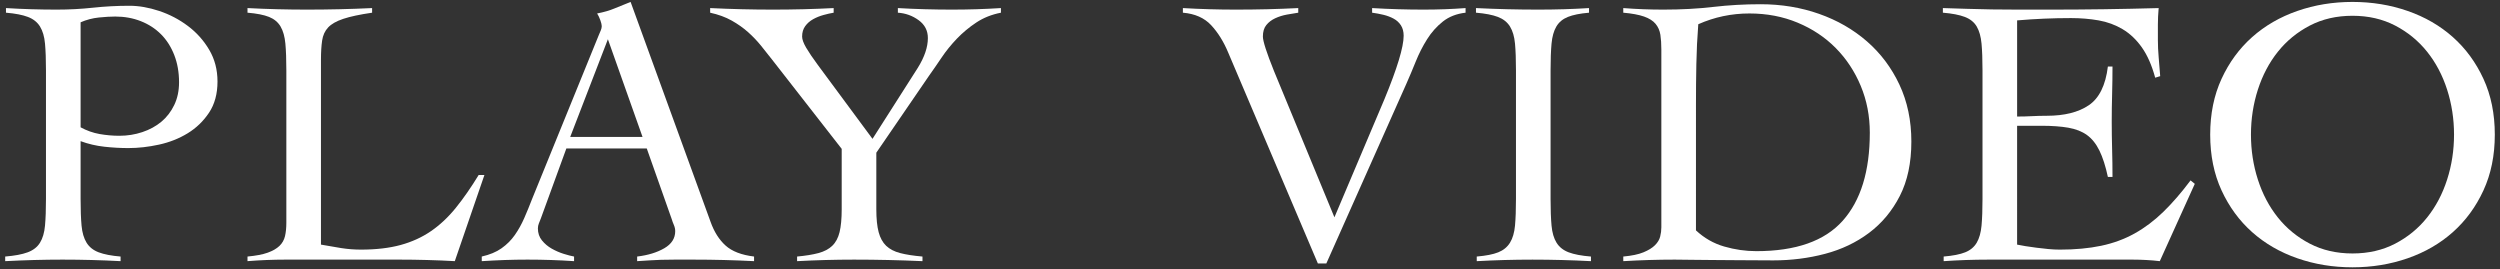 <?xml version="1.0" encoding="utf-8"?>
<!-- Generator: Adobe Illustrator 25.2.0, SVG Export Plug-In . SVG Version: 6.00 Build 0)  -->
<svg version="1.1" id="レイヤー_1" xmlns="http://www.w3.org/2000/svg" xmlns:xlink="http://www.w3.org/1999/xlink" x="0px"
	 y="0px" width="195px" height="21px" viewBox="0 0 195 21" style="enable-background:new 0 0 195 21;" xml:space="preserve">
<rect x="0" y="0" width="195" height="21" fill="#333333" stroke="none"/>
<style type="text/css">
	.st0{fill:#FFFFFF;}
</style>
<g>
	<g>
		<path class="st0" d="M9.406,20.37c-0.76-0.041-1.515-0.07-2.265-0.09s-1.505-0.03-2.265-0.03c-0.74,0-1.476,0.01-2.205,0.03
			c-0.73,0.02-1.485,0.05-2.266,0.09v-0.36c0.74-0.06,1.325-0.169,1.756-0.33c0.43-0.16,0.75-0.41,0.96-0.75
			c0.21-0.34,0.34-0.785,0.39-1.335s0.075-1.245,0.075-2.085V5.49c0-0.84-0.025-1.535-0.075-2.085c-0.05-0.55-0.18-0.995-0.39-1.335
			C2.912,1.73,2.596,1.48,2.176,1.32c-0.42-0.16-0.99-0.27-1.71-0.33V0.63c0.66,0.041,1.32,0.07,1.979,0.09
			c0.66,0.02,1.32,0.03,1.98,0.03c0.96,0,1.905-0.05,2.835-0.15s1.875-0.15,2.835-0.15c0.739,0,1.515,0.135,2.325,0.405
			c0.81,0.27,1.555,0.66,2.234,1.17c0.68,0.51,1.235,1.13,1.665,1.86c0.431,0.73,0.646,1.556,0.646,2.475
			c0,0.96-0.221,1.77-0.66,2.43c-0.44,0.66-0.995,1.195-1.665,1.605c-0.67,0.41-1.415,0.705-2.235,0.885
			c-0.82,0.18-1.619,0.27-2.399,0.27c-0.601,0-1.221-0.035-1.86-0.105c-0.641-0.07-1.26-0.214-1.859-0.435v4.5
			c0,0.84,0.024,1.535,0.074,2.085s0.181,0.995,0.391,1.335c0.21,0.34,0.524,0.59,0.944,0.75s0.99,0.27,1.71,0.33V20.37z
			 M6.287,9.93c0.479,0.26,0.975,0.435,1.484,0.525s1.024,0.135,1.545,0.135c0.62,0,1.215-0.095,1.785-0.285s1.065-0.46,1.485-0.81
			c0.42-0.35,0.755-0.785,1.005-1.305c0.25-0.52,0.375-1.11,0.375-1.77c0-0.78-0.125-1.49-0.375-2.13
			c-0.25-0.64-0.596-1.18-1.035-1.62c-0.44-0.439-0.965-0.78-1.575-1.02c-0.61-0.24-1.274-0.36-1.995-0.36
			c-0.359,0-0.785,0.025-1.274,0.075c-0.49,0.05-0.966,0.175-1.425,0.375V9.93z"/>
		<path class="st0" d="M29.026,0.99c-0.96,0.14-1.71,0.3-2.25,0.48c-0.54,0.18-0.935,0.405-1.185,0.675
			c-0.251,0.27-0.405,0.61-0.465,1.02c-0.061,0.41-0.091,0.915-0.091,1.515v14.4c0.54,0.1,1.065,0.19,1.575,0.27
			c0.51,0.08,1.024,0.12,1.545,0.12c1.18,0,2.21-0.12,3.09-0.36c0.88-0.24,1.67-0.6,2.37-1.08s1.345-1.084,1.936-1.815
			c0.59-0.729,1.185-1.584,1.785-2.565h0.449l-2.31,6.72c-0.72-0.041-1.445-0.07-2.175-0.09c-0.73-0.02-1.455-0.03-2.175-0.03h-8.82
			c-0.5,0-1,0.01-1.5,0.03s-1,0.05-1.5,0.09v-0.36c0.66-0.06,1.185-0.16,1.575-0.3c0.39-0.14,0.694-0.315,0.915-0.525
			c0.22-0.21,0.364-0.465,0.435-0.765c0.07-0.3,0.105-0.649,0.105-1.05V5.49c0-0.84-0.025-1.535-0.075-2.085
			c-0.051-0.55-0.176-0.995-0.375-1.335c-0.2-0.34-0.5-0.589-0.9-0.75c-0.4-0.16-0.96-0.27-1.68-0.33V0.63
			c0.78,0.041,1.555,0.07,2.325,0.09c0.77,0.02,1.545,0.03,2.324,0.03c0.841,0,1.686-0.01,2.535-0.03
			c0.851-0.02,1.695-0.05,2.535-0.09V0.99z"/>
		<path class="st0" d="M44.176,11.58l-1.98,5.43c-0.06,0.161-0.115,0.3-0.165,0.42c-0.05,0.12-0.075,0.25-0.075,0.39
			c0,0.36,0.105,0.67,0.315,0.93c0.21,0.26,0.465,0.475,0.765,0.645c0.301,0.17,0.61,0.305,0.931,0.405
			c0.319,0.101,0.59,0.17,0.81,0.21v0.36c-0.6-0.041-1.2-0.07-1.8-0.09s-1.21-0.03-1.83-0.03c-0.6,0-1.185,0.01-1.755,0.03
			s-1.175,0.05-1.815,0.09v-0.36c0.62-0.14,1.135-0.354,1.545-0.645s0.755-0.635,1.035-1.035c0.28-0.4,0.525-0.84,0.735-1.32
			c0.21-0.48,0.415-0.979,0.615-1.5l5.189-12.75c0.061-0.14,0.115-0.27,0.165-0.39s0.075-0.23,0.075-0.33s-0.035-0.25-0.105-0.45
			c-0.07-0.2-0.154-0.379-0.255-0.54c0.521-0.1,0.97-0.229,1.351-0.39c0.38-0.16,0.8-0.33,1.26-0.51l6.24,17.16
			c0.279,0.78,0.67,1.395,1.17,1.845c0.499,0.45,1.239,0.735,2.22,0.855v0.36c-0.8-0.041-1.585-0.07-2.354-0.09
			c-0.771-0.02-1.575-0.03-2.415-0.03c-0.54,0-1.011,0-1.41,0c-0.4,0-0.761,0.005-1.08,0.015c-0.32,0.01-0.625,0.025-0.915,0.045
			c-0.29,0.02-0.605,0.04-0.945,0.06v-0.36c0.84-0.1,1.545-0.315,2.115-0.645c0.57-0.33,0.854-0.775,0.854-1.335
			c0-0.16-0.035-0.319-0.104-0.48c-0.07-0.16-0.125-0.31-0.165-0.45l-1.95-5.52H44.176z M47.416,3.06l-2.939,7.62h5.64L47.416,3.06z
			"/>
		<path class="st0" d="M55.396,0.63c0.84,0.041,1.66,0.07,2.46,0.09s1.62,0.03,2.46,0.03c0.78,0,1.564-0.01,2.354-0.03
			s1.575-0.05,2.355-0.09v0.36c-0.24,0.04-0.505,0.1-0.795,0.18c-0.29,0.08-0.561,0.19-0.811,0.33c-0.25,0.14-0.455,0.32-0.614,0.54
			c-0.16,0.22-0.24,0.49-0.24,0.81c0,0.22,0.104,0.51,0.314,0.87c0.211,0.36,0.516,0.81,0.915,1.35l4.261,5.76l3.54-5.55
			c0.52-0.84,0.779-1.609,0.779-2.31c0-0.58-0.239-1.045-0.72-1.395c-0.479-0.35-1.02-0.545-1.62-0.585V0.63
			c0.7,0.041,1.405,0.07,2.115,0.09s1.415,0.03,2.115,0.03c0.64,0,1.274-0.01,1.904-0.03c0.631-0.02,1.265-0.05,1.905-0.09v0.36
			c-0.72,0.14-1.36,0.395-1.92,0.765c-0.561,0.371-1.064,0.791-1.515,1.26c-0.45,0.47-0.851,0.965-1.2,1.485
			c-0.351,0.521-0.675,0.99-0.975,1.41l-4.11,6v4.41c0,0.74,0.06,1.335,0.18,1.785s0.315,0.805,0.585,1.065
			c0.271,0.26,0.635,0.45,1.096,0.57c0.459,0.12,1.039,0.21,1.739,0.27v0.36c-0.899-0.041-1.79-0.07-2.67-0.09s-1.77-0.03-2.67-0.03
			c-0.74,0-1.48,0.01-2.22,0.03c-0.74,0.02-1.48,0.05-2.22,0.09v-0.36c0.659-0.06,1.215-0.15,1.665-0.27
			c0.449-0.12,0.81-0.31,1.079-0.57c0.271-0.26,0.46-0.615,0.57-1.065c0.109-0.45,0.165-1.045,0.165-1.785v-4.71l-5.43-6.96
			c-0.28-0.36-0.57-0.725-0.87-1.095s-0.636-0.72-1.005-1.05c-0.37-0.33-0.795-0.63-1.275-0.9c-0.479-0.27-1.04-0.475-1.68-0.615
			V0.63z"/>
		<path class="st0" d="M92.265,0.63c0.7,0.041,1.391,0.07,2.07,0.09s1.37,0.03,2.07,0.03c0.84,0,1.659-0.01,2.46-0.03
			c0.8-0.02,1.6-0.05,2.399-0.09v0.36c-0.28,0.04-0.58,0.09-0.899,0.15c-0.32,0.06-0.62,0.155-0.9,0.285
			c-0.28,0.13-0.51,0.305-0.689,0.525c-0.181,0.22-0.271,0.52-0.271,0.9c0,0.36,0.29,1.26,0.87,2.7l4.71,11.4l3.9-9.21
			c1-2.42,1.5-4.07,1.5-4.95c0-0.32-0.07-0.59-0.21-0.81c-0.141-0.22-0.33-0.395-0.57-0.525c-0.24-0.13-0.505-0.23-0.795-0.3
			c-0.29-0.07-0.585-0.125-0.885-0.165V0.63c0.68,0.041,1.354,0.07,2.024,0.09s1.335,0.03,1.995,0.03c0.56,0,1.11-0.01,1.65-0.03
			s1.08-0.05,1.62-0.09v0.36c-0.701,0.08-1.29,0.31-1.771,0.69c-0.479,0.38-0.89,0.84-1.229,1.38c-0.341,0.54-0.636,1.12-0.886,1.74
			c-0.25,0.62-0.495,1.2-0.734,1.74l-6.24,14.01h-0.66l-6.99-16.44C95.446,3.25,95,2.535,94.47,1.965
			c-0.53-0.57-1.265-0.895-2.205-0.975V0.63z"/>
		<path class="st0" d="M115.185,20.01c0.72-0.06,1.279-0.169,1.68-0.33s0.705-0.41,0.915-0.75c0.21-0.34,0.34-0.785,0.391-1.335
			c0.05-0.55,0.075-1.245,0.075-2.085V5.49c0-0.84-0.025-1.535-0.075-2.085c-0.051-0.55-0.181-0.995-0.391-1.335
			c-0.21-0.34-0.524-0.589-0.944-0.75c-0.42-0.16-0.99-0.27-1.71-0.33V0.63c0.84,0.041,1.654,0.07,2.444,0.09s1.605,0.03,2.445,0.03
			c0.66,0,1.32-0.01,1.98-0.03c0.659-0.02,1.31-0.05,1.949-0.09v0.36c-0.7,0.06-1.25,0.17-1.649,0.33c-0.4,0.161-0.7,0.41-0.9,0.75
			c-0.2,0.34-0.325,0.785-0.375,1.335c-0.05,0.55-0.075,1.245-0.075,2.085v10.02c0,0.84,0.025,1.535,0.075,2.085
			s0.18,0.995,0.39,1.335c0.211,0.34,0.525,0.59,0.945,0.75s1,0.27,1.74,0.33v0.36c-0.761-0.041-1.521-0.07-2.28-0.09
			s-1.52-0.03-2.28-0.03c-0.739,0-1.47,0.01-2.189,0.03s-1.44,0.05-2.16,0.09V20.01z"/>
		<path class="st0" d="M126.615,20.01c0.66-0.06,1.186-0.169,1.575-0.33s0.69-0.345,0.9-0.555s0.345-0.435,0.404-0.675
			c0.061-0.24,0.091-0.48,0.091-0.72V3.87c0-0.44-0.025-0.825-0.075-1.155c-0.051-0.33-0.176-0.615-0.375-0.855
			c-0.2-0.24-0.5-0.43-0.9-0.57c-0.4-0.14-0.94-0.24-1.62-0.3V0.63c0.521,0.041,1.04,0.07,1.561,0.09
			c0.52,0.02,1.039,0.03,1.56,0.03c1.399,0,2.7-0.07,3.9-0.21c1.2-0.14,2.43-0.21,3.689-0.21c1.62,0,3.14,0.25,4.561,0.75
			c1.42,0.5,2.665,1.215,3.734,2.145c1.07,0.93,1.915,2.055,2.535,3.375c0.62,1.32,0.931,2.8,0.931,4.44
			c0,1.66-0.301,3.075-0.9,4.245s-1.4,2.13-2.4,2.88s-2.145,1.295-3.435,1.635c-1.29,0.34-2.636,0.51-4.035,0.51
			c-1.08,0-2.005-0.005-2.774-0.015c-0.771-0.01-1.445-0.015-2.025-0.015s-1.101-0.005-1.561-0.015
			c-0.46-0.01-0.899-0.015-1.319-0.015c-0.681,0-1.351,0.01-2.01,0.03c-0.66,0.02-1.331,0.05-2.011,0.09V20.01z M132.285,17.97
			c0.641,0.6,1.375,1.02,2.205,1.26c0.83,0.24,1.665,0.36,2.505,0.36c3.08,0,5.325-0.79,6.735-2.37s2.115-3.87,2.115-6.87
			c0-1.3-0.235-2.515-0.705-3.645c-0.471-1.13-1.12-2.115-1.95-2.955s-1.82-1.5-2.97-1.98c-1.15-0.48-2.405-0.72-3.766-0.72
			c-1.399,0-2.729,0.28-3.989,0.84c-0.08,1.04-0.131,2.075-0.15,3.105c-0.021,1.03-0.03,2.085-0.03,3.165V17.97z"/>
		<path class="st0" d="M157.334,19.08c0.181,0.04,0.4,0.08,0.66,0.12s0.54,0.08,0.84,0.12c0.301,0.041,0.61,0.075,0.931,0.105
			c0.319,0.03,0.619,0.045,0.899,0.045c1.2,0,2.275-0.1,3.226-0.3c0.949-0.2,1.819-0.52,2.609-0.96c0.79-0.439,1.535-1,2.235-1.68
			c0.7-0.68,1.41-1.5,2.13-2.46l0.33,0.27l-2.73,6.03c-0.34-0.041-0.689-0.07-1.05-0.09c-0.359-0.02-0.71-0.03-1.05-0.03h-11.28
			c-0.58,0-1.16,0.01-1.739,0.03c-0.581,0.02-1.16,0.05-1.74,0.09v-0.36c0.72-0.06,1.279-0.169,1.68-0.33s0.7-0.41,0.9-0.75
			c0.199-0.34,0.324-0.785,0.375-1.335c0.05-0.55,0.075-1.245,0.075-2.085V5.49c0-0.84-0.025-1.535-0.075-2.085
			c-0.051-0.55-0.176-0.995-0.375-1.335c-0.2-0.34-0.51-0.589-0.931-0.75c-0.42-0.16-0.989-0.27-1.71-0.33V0.63
			c0.68,0.021,1.325,0.041,1.936,0.06c0.609,0.02,1.239,0.035,1.89,0.045c0.649,0.01,1.34,0.015,2.07,0.015c0.729,0,1.555,0,2.475,0
			c1.4,0,2.8-0.01,4.2-0.03c1.399-0.02,2.82-0.05,4.26-0.09c-0.02,0.22-0.035,0.44-0.045,0.66c-0.01,0.22-0.015,0.43-0.015,0.63v1.2
			c0,0.44,0.02,0.885,0.06,1.335c0.04,0.45,0.08,0.945,0.12,1.485l-0.39,0.12c-0.261-0.96-0.605-1.745-1.035-2.355
			c-0.431-0.61-0.93-1.085-1.5-1.425c-0.57-0.34-1.195-0.57-1.875-0.69c-0.68-0.12-1.4-0.18-2.16-0.18c-1.4,0-2.8,0.06-4.2,0.18v7.5
			c0.4,0,0.785-0.01,1.155-0.03c0.37-0.02,0.755-0.03,1.155-0.03c1.38,0,2.475-0.274,3.285-0.825c0.81-0.55,1.305-1.555,1.484-3.015
			h0.36c0,0.72-0.011,1.44-0.03,2.16c-0.02,0.72-0.03,1.43-0.03,2.13c0,0.72,0.011,1.44,0.03,2.16c0.02,0.72,0.03,1.44,0.03,2.16
			h-0.36c-0.18-0.84-0.4-1.524-0.66-2.055c-0.26-0.53-0.585-0.935-0.975-1.215c-0.39-0.28-0.875-0.469-1.455-0.57
			c-0.58-0.1-1.271-0.15-2.07-0.15h-1.92V19.08z"/>
		<path class="st0" d="M172.395,10.5c0-1.62,0.295-3.07,0.885-4.35c0.59-1.28,1.385-2.365,2.385-3.255c1-0.89,2.175-1.57,3.525-2.04
			c1.35-0.47,2.784-0.705,4.305-0.705c1.52,0,2.955,0.235,4.305,0.705c1.351,0.47,2.525,1.15,3.525,2.04
			c1,0.89,1.795,1.975,2.385,3.255c0.59,1.28,0.885,2.73,0.885,4.35s-0.295,3.07-0.885,4.35c-0.59,1.28-1.385,2.365-2.385,3.255
			c-1,0.89-2.175,1.57-3.525,2.04c-1.35,0.47-2.785,0.705-4.305,0.705c-1.521,0-2.955-0.235-4.305-0.705
			c-1.351-0.47-2.525-1.15-3.525-2.04c-1-0.89-1.795-1.975-2.385-3.255C172.69,13.57,172.395,12.12,172.395,10.5z M175.575,10.5
			c0,1.22,0.18,2.39,0.54,3.51c0.36,1.121,0.88,2.105,1.56,2.955c0.68,0.851,1.51,1.53,2.49,2.04c0.979,0.51,2.09,0.765,3.33,0.765
			s2.35-0.255,3.33-0.765c0.979-0.51,1.81-1.189,2.49-2.04c0.68-0.85,1.199-1.834,1.56-2.955c0.36-1.12,0.54-2.29,0.54-3.51
			c0-1.22-0.18-2.39-0.54-3.51s-0.88-2.105-1.56-2.955c-0.681-0.85-1.511-1.53-2.49-2.04c-0.98-0.51-2.09-0.765-3.33-0.765
			s-2.351,0.255-3.33,0.765c-0.98,0.51-1.811,1.19-2.49,2.04s-1.199,1.835-1.56,2.955S175.575,9.28,175.575,10.5z"/>
	</g>
</g>
</svg>

